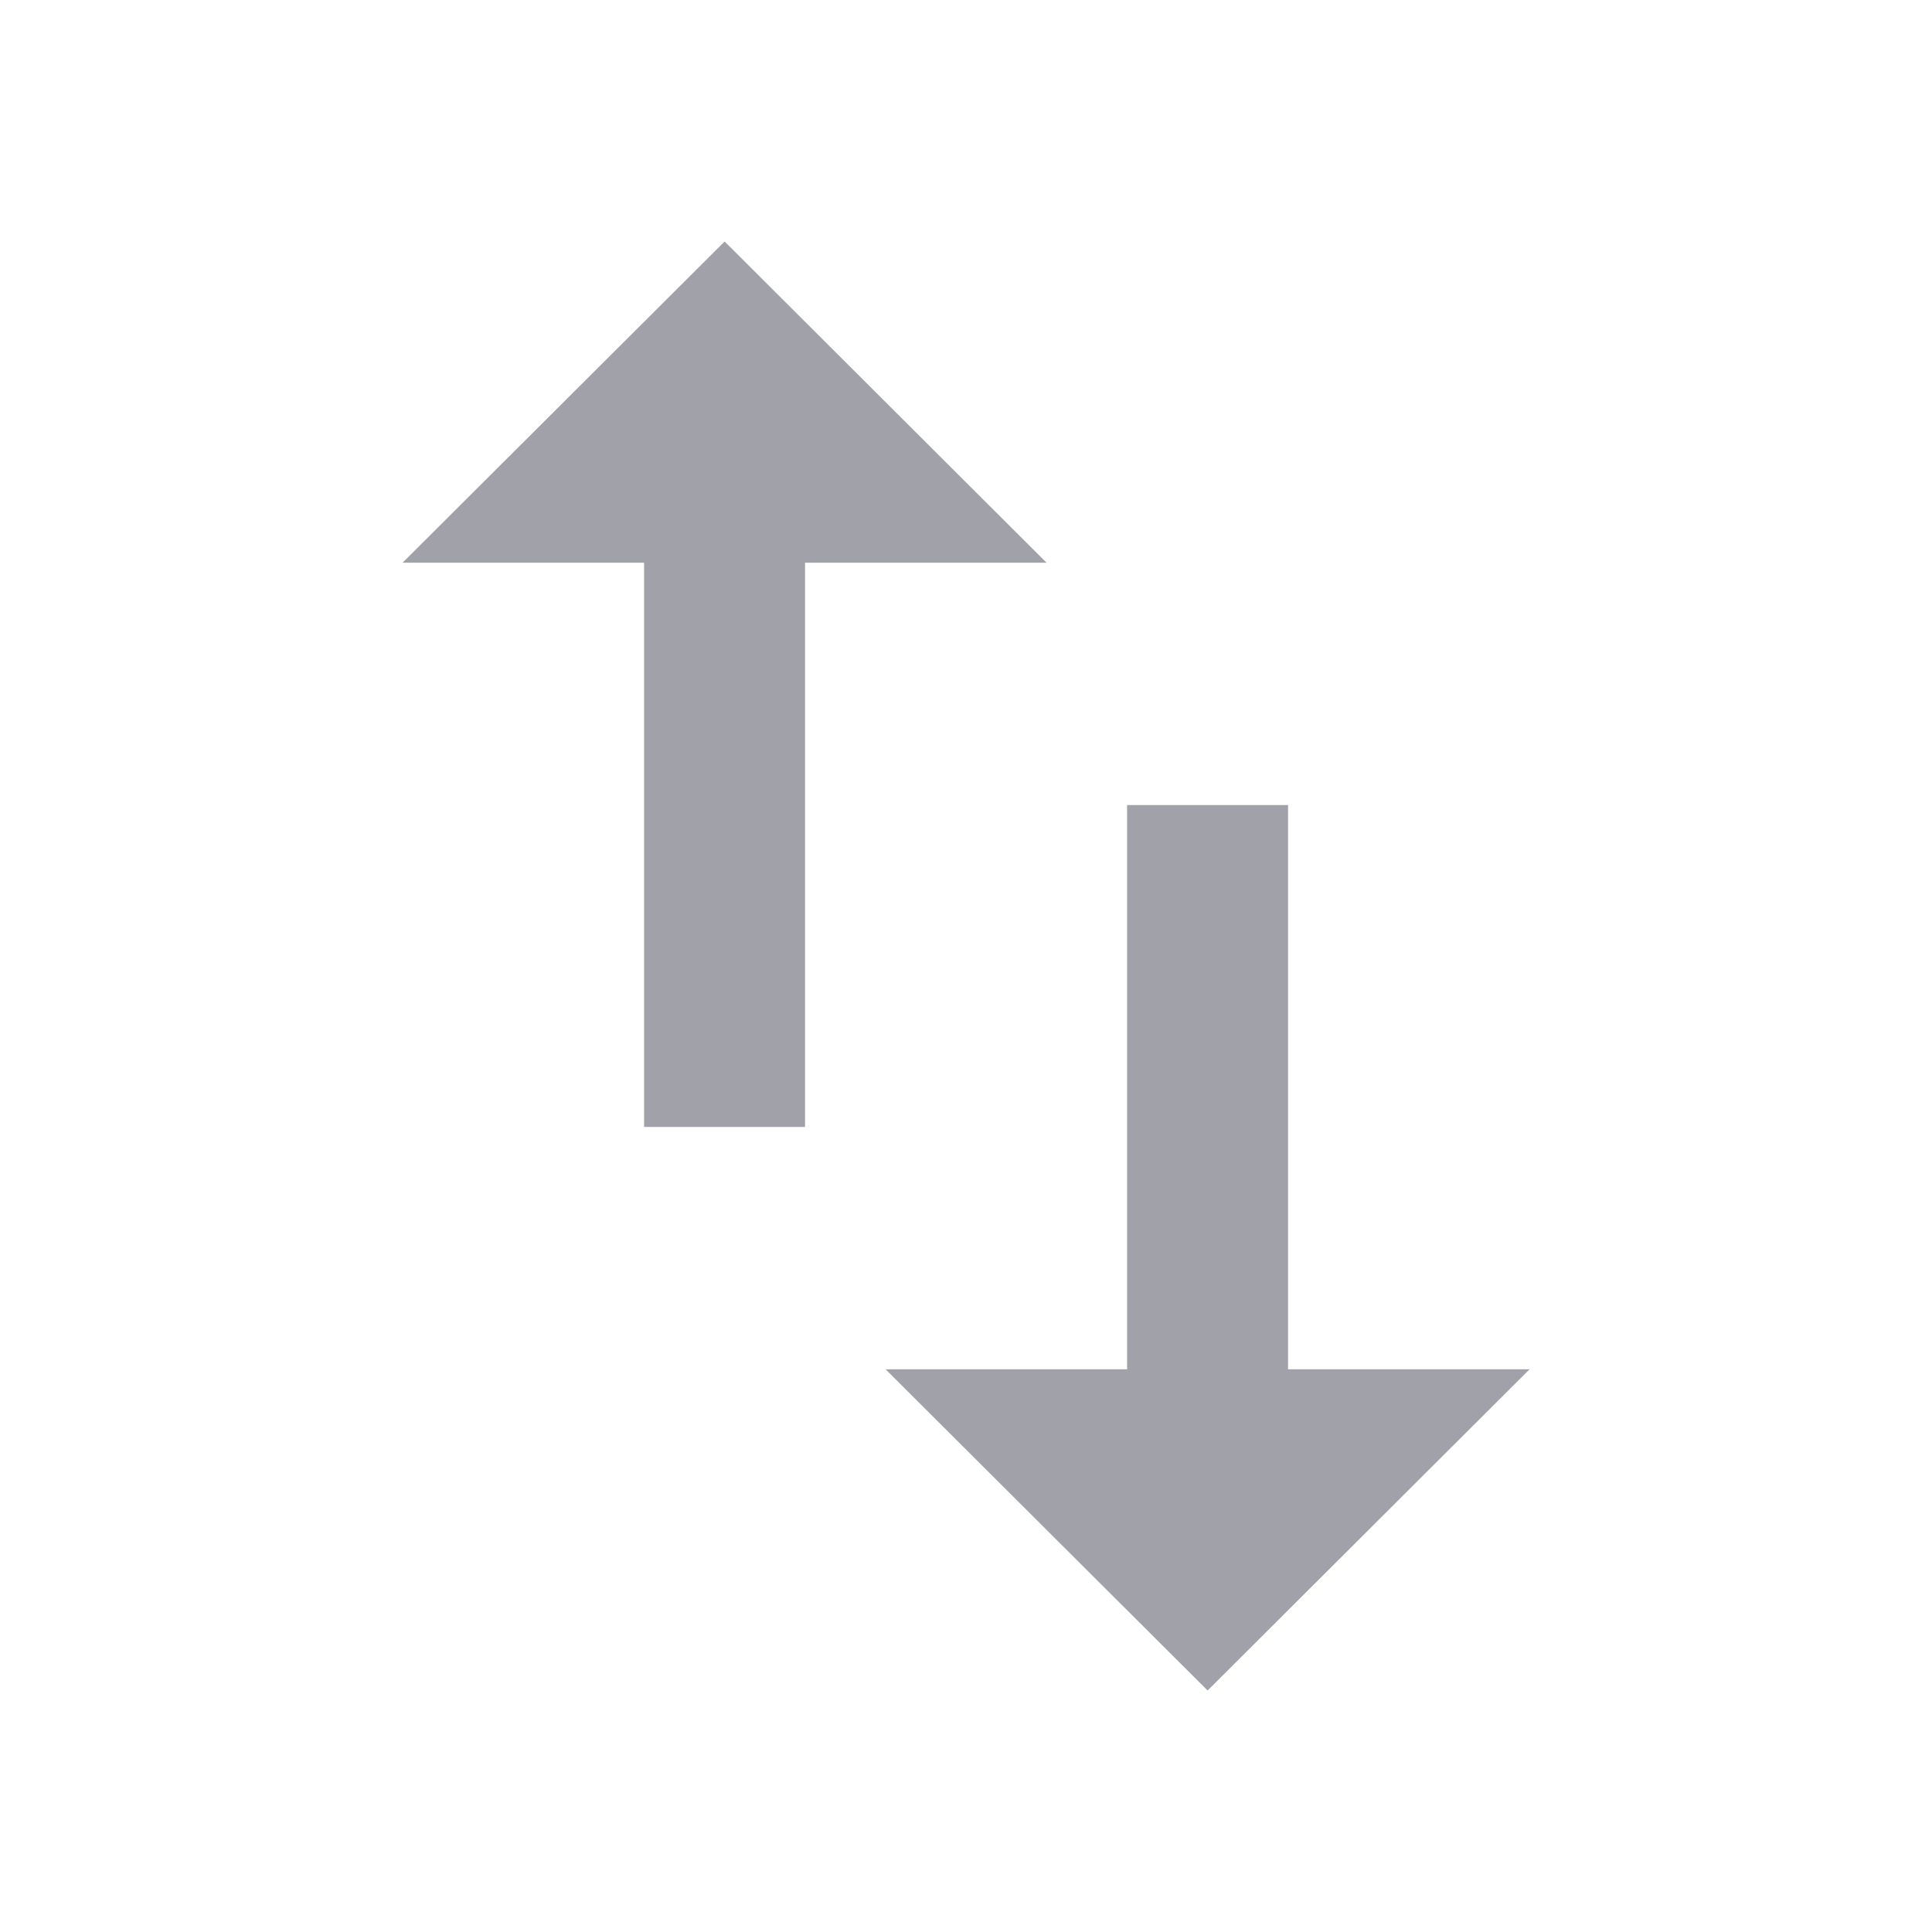 <svg xmlns="http://www.w3.org/2000/svg" width="16" height="16" viewBox="0 0 16 16" fill="none">
  <path d="M10.667 11.34V6.667H9.334V11.34H7.334L10.001 14L12.667 11.34H10.667ZM6.001 2L3.334 4.66H5.334V9.333H6.667V4.66H8.667L6.001 2ZM10.667 11.34V6.667H9.334V11.34H7.334L10.001 14L12.667 11.34H10.667ZM6.001 2L3.334 4.66H5.334V9.333H6.667V4.66H8.667L6.001 2Z" fill="#A1A1AA"/>
</svg>